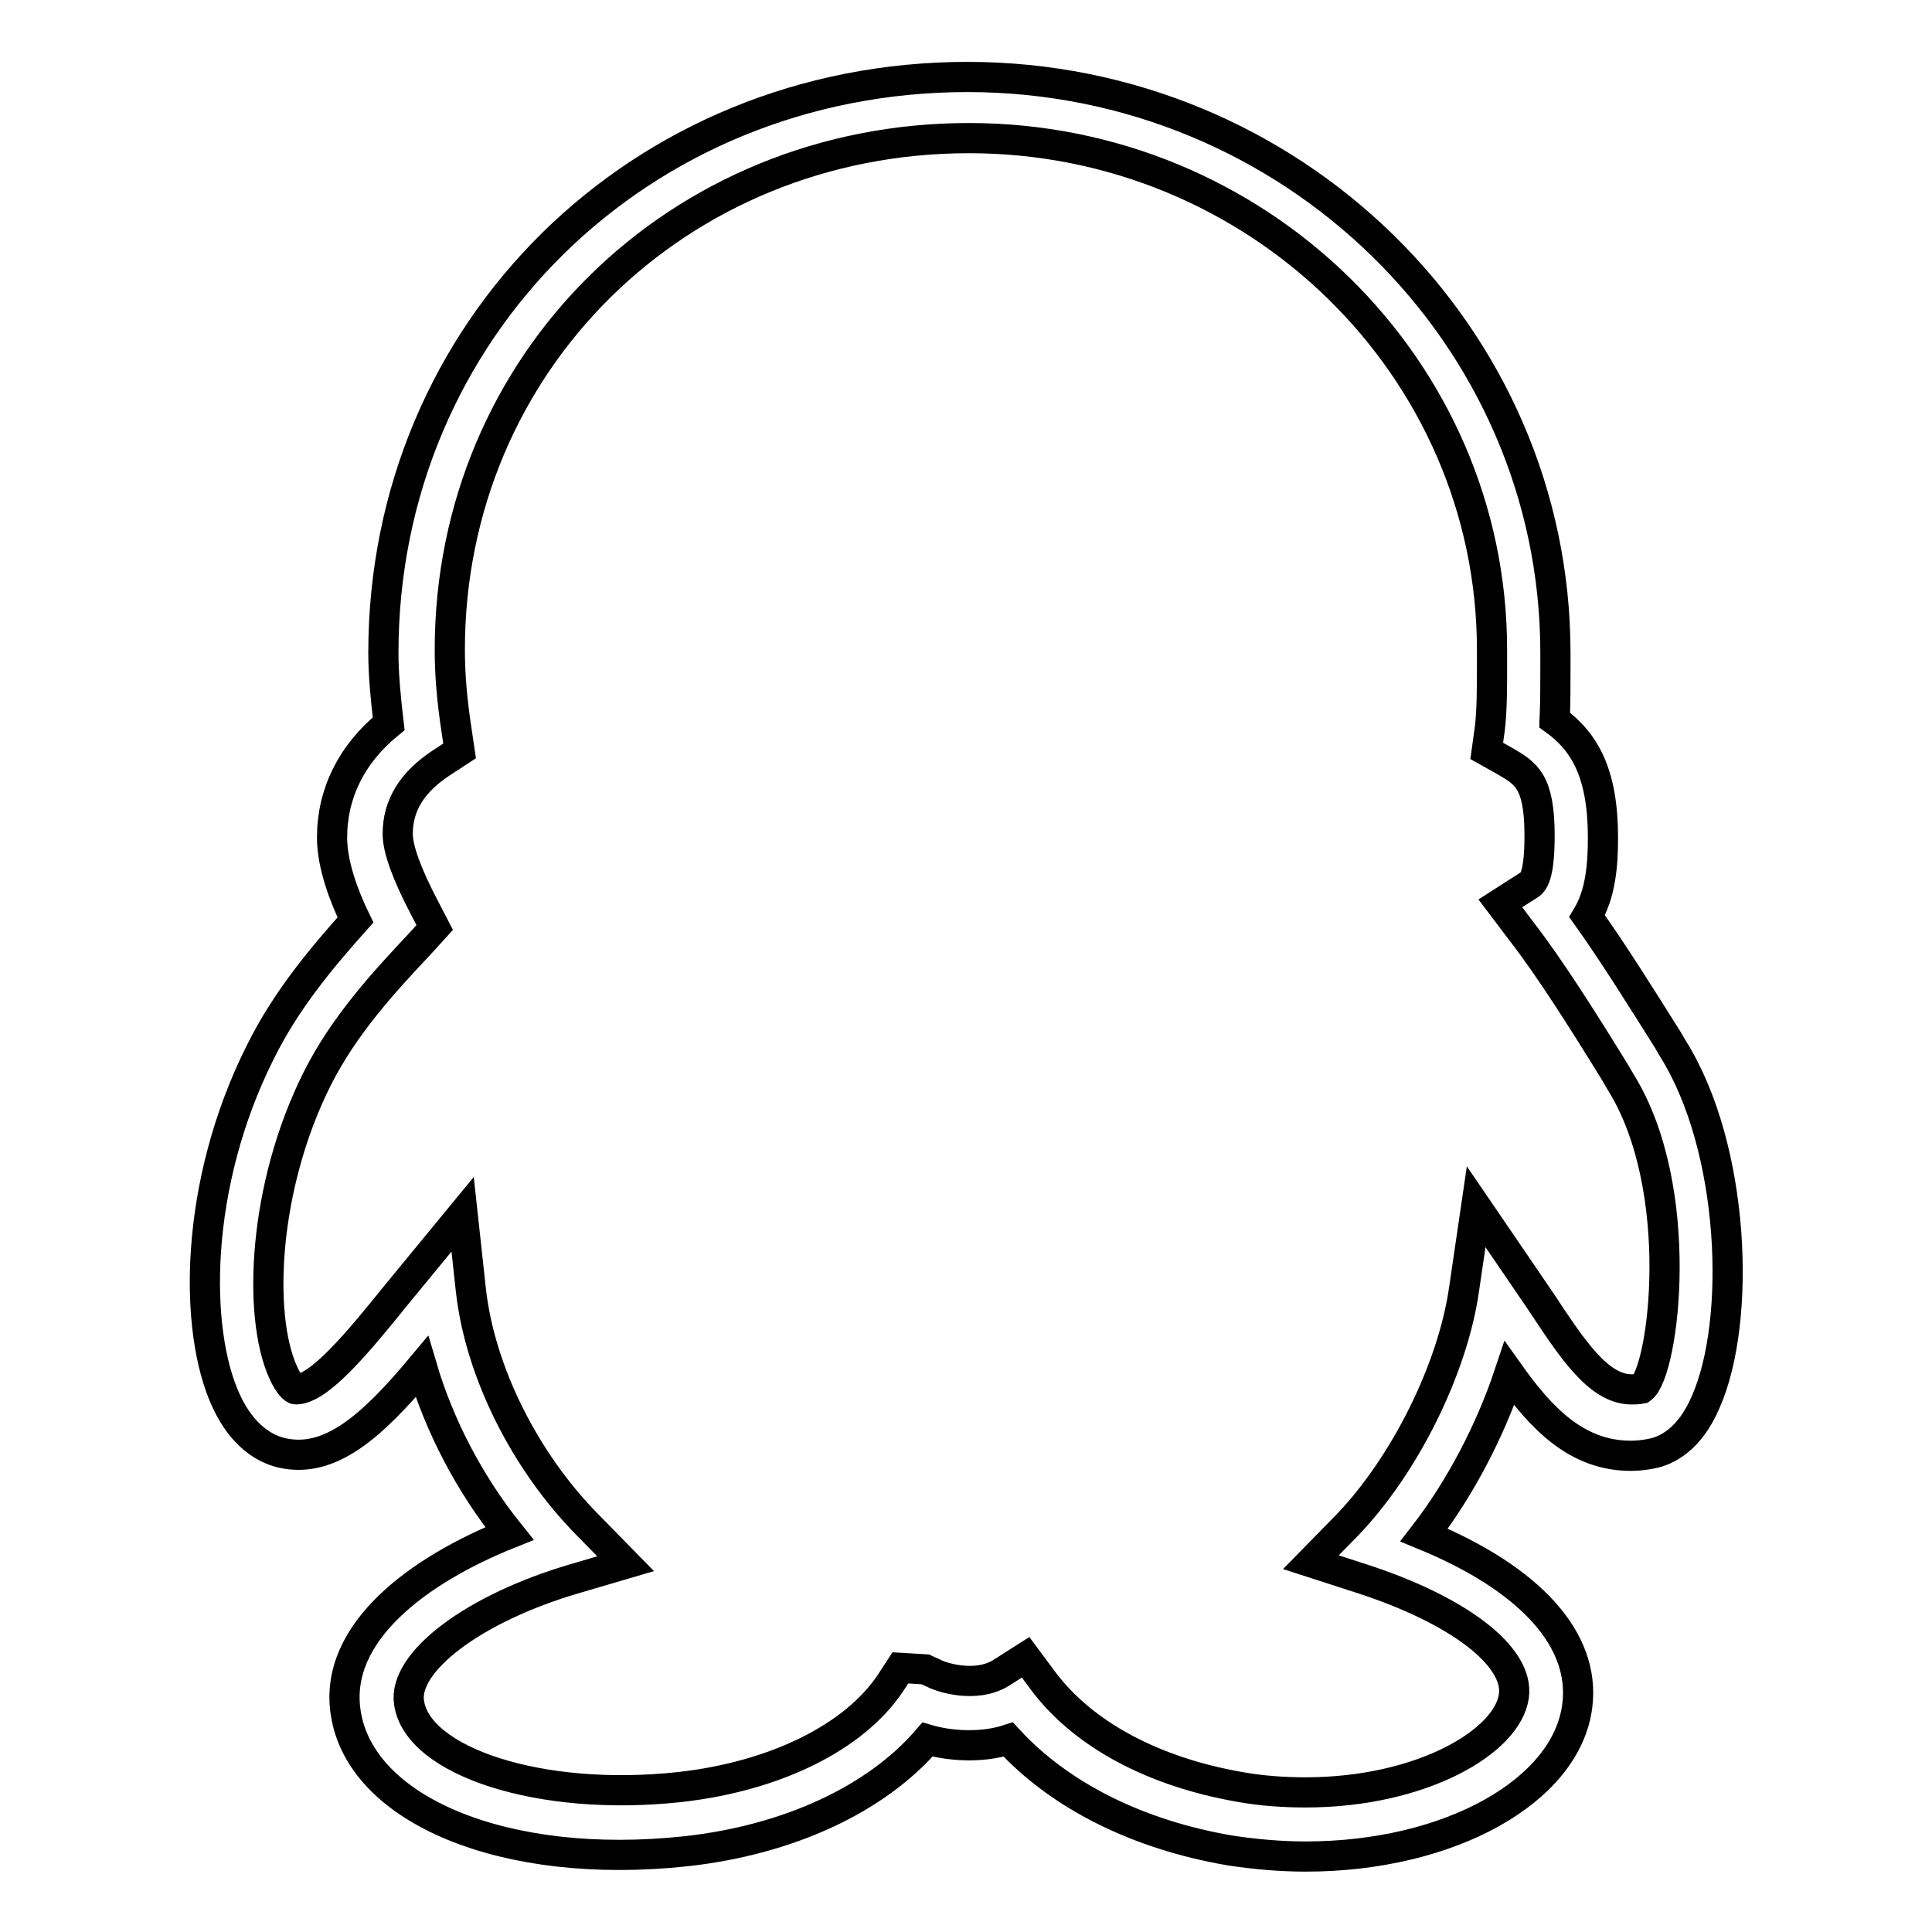 <?xml version="1.0" encoding="utf-8"?>
<!-- Svg Vector Icons : http://www.onlinewebfonts.com/icon -->
<!DOCTYPE svg PUBLIC "-//W3C//DTD SVG 1.1//EN" "http://www.w3.org/Graphics/SVG/1.1/DTD/svg11.dtd">
<svg version="1.1" xmlns="http://www.w3.org/2000/svg" xmlns:xlink="http://www.w3.org/1999/xlink" x="0px" y="0px" viewBox="0 0 256 256" enable-background="new 0 0 256 256" xml:space="preserve">
<g> <path stroke-width="4" fill-opacity="0" stroke="#000000"  d="M173,246c-3.3,0-6.7-0.3-10-0.8c-12.3-2.1-22.6-7.3-29.4-14.7c-3.7,1.2-8,0.8-10.7,0 c-6.8,7.9-18.4,13.3-32,14.8c-24.1,2.6-43.2-5.5-45.1-18.4c-1.6-10.6,9.7-18.9,21.7-23.7c-5.3-6.6-9.3-14.3-11.6-22.1 c-6.6,7.9-12.2,12.9-18.6,11.4c-2.1-0.5-5.1-2.1-7.3-6.8c-4.4-9.4-4.3-28.8,4.5-46.3c3.5-7.1,8.5-12.9,12.6-17.5 c-1.6-3.3-3.1-7.4-3.1-10.9c0-5.9,2.6-11.1,7.5-15.1c-0.4-3.4-0.7-6.5-0.7-9.4c0-42.8,34-76.3,77.4-76.3 c42.9,0,77.9,34.2,77.9,76.3l0,2.1c0,2.2,0,4.5-0.1,6.8c4,2.9,6.4,7.1,6.4,15.6c0,3.6-0.3,7.4-2.1,10.4c3.5,4.9,7.3,11,10.7,16.4 l0.7,1.2c8.2,13.1,9.1,36,4.3,46.8c-2.1,4.9-5.1,6.4-7.1,6.8c-1,0.2-1.9,0.3-2.8,0.3c0,0,0,0,0,0c-7.2,0-11.9-5-16.1-10.9 c-2.5,7.5-6.5,15.2-11.3,21.4c14.1,5.8,21.4,13.9,20.3,22.6C207.6,237.3,192.1,246,173,246z M135.9,219.6l2.3,3.1 c5.3,7.1,14.6,12.1,26.2,14.1c2.8,0.5,5.7,0.7,8.6,0.7c15.3,0,26.8-6.7,27.6-12.8c0.7-5.2-7.3-11.4-20.4-15.6l-6.5-2.1l4.8-4.9 c7.6-7.9,14-20.7,15.5-31.3l1.6-10.9l8.6,12.6c4.1,6.2,7.6,11.6,12,11.6c0,0,0,0,0,0c0.4,0,0.8,0,1.3-0.1c3-2.2,6.1-26.5-2.8-40.7 l-0.7-1.2c-4-6.5-8.6-13.8-12.4-18.7l-2.8-3.7l3.9-2.5c1.2-0.7,1.3-4.4,1.3-6.5c0-7.2-1.8-8.2-4.5-9.8l-2.5-1.4l0.4-2.9 c0.3-2.4,0.3-5.5,0.3-8.3l0-2.2c0-37.4-31.1-67.8-69.3-67.8c-38.6,0-68.8,29.8-68.8,67.8c0,3.3,0.3,6.8,0.9,10.7l0.4,2.7l-2.3,1.5 c-4,2.6-5.9,5.7-5.9,9.5c0,2,1.2,5.3,3.5,9.7l1.4,2.7l-2,2.2C51,130,45.6,135.8,42,143c-7.1,14.2-7.9,31.2-4.5,38.8 c0.8,1.8,1.5,2.3,1.7,2.3c0,0,0,0,0,0c3.1,0,8.3-6.3,13.3-12.5l8.8-10.7l1.1,10.1c1.2,10.7,7.1,22.6,15.5,31.1l5,5.1l-6.8,2 c-13.3,3.9-22.7,11-21.9,16.4c1.1,7.8,17.4,13.2,35.8,11.2c12.7-1.4,23.2-6.6,28-13.8l1.3-2l3.3,0.2l1.1,0.5c1.1,0.6,5.6,2,8.9,0 L135.9,219.6z"/></g>
</svg>